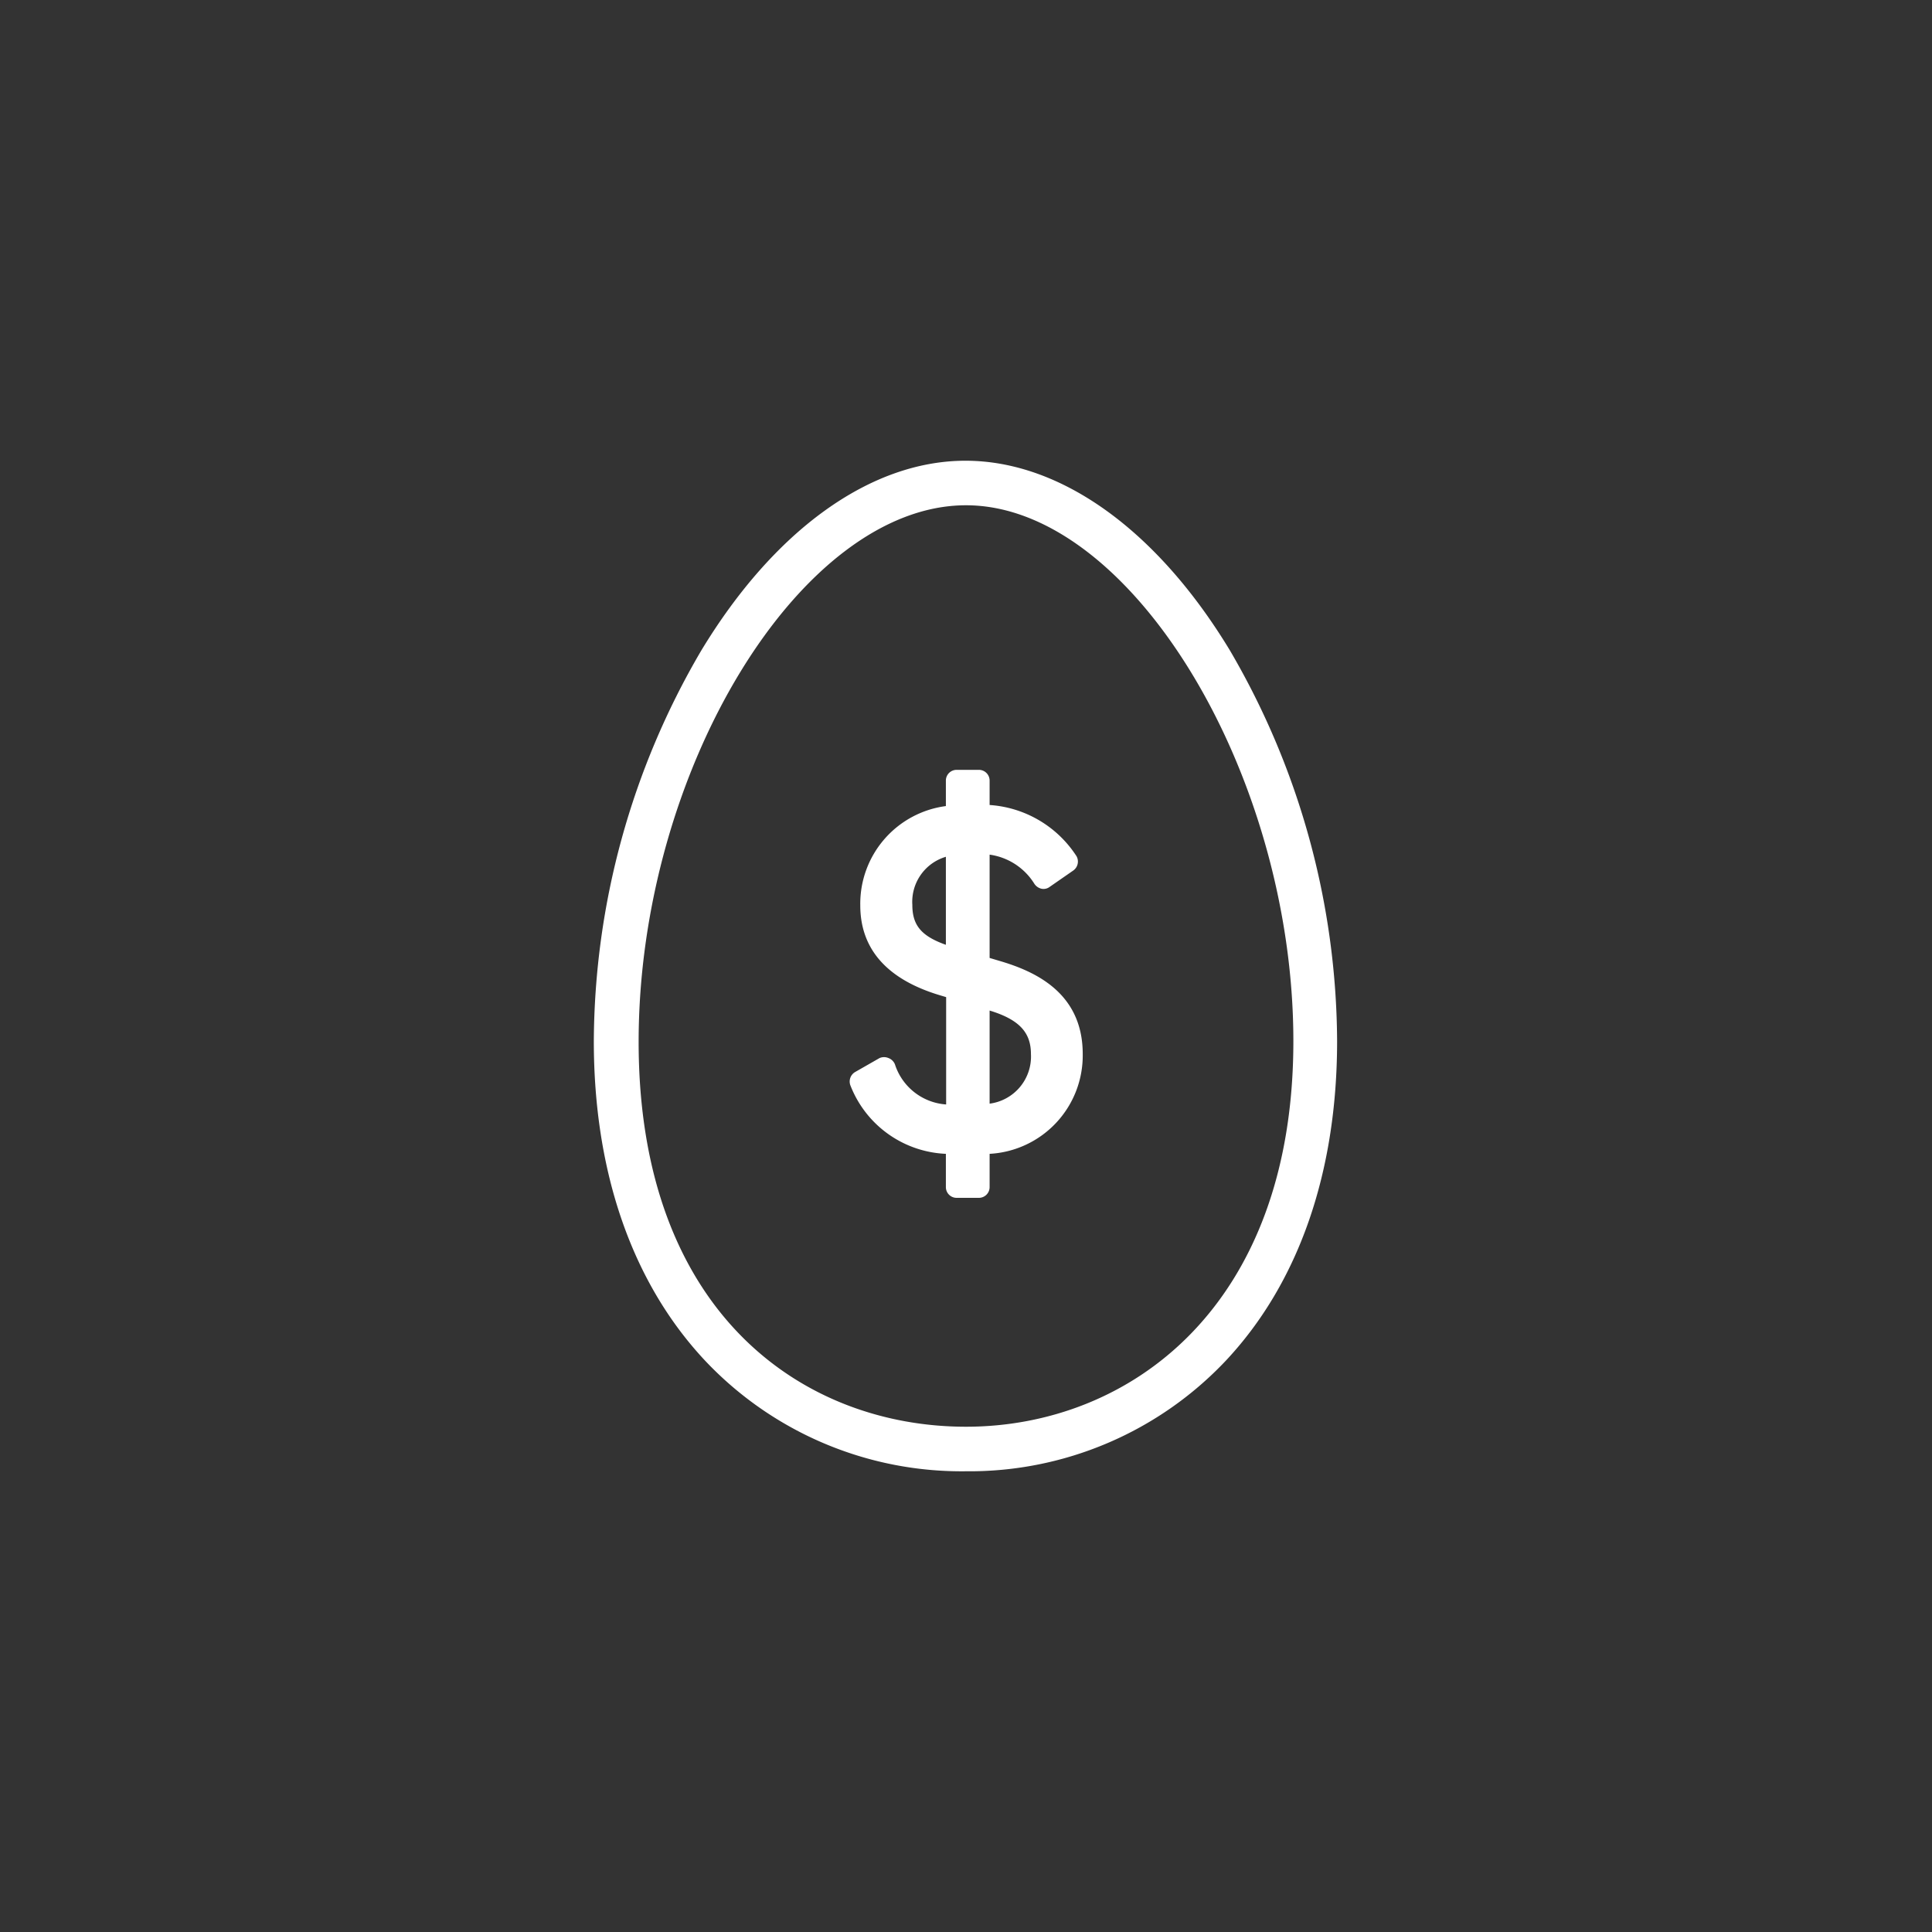 <svg xmlns="http://www.w3.org/2000/svg" viewBox="0 0 72 72"><rect x="0" y="0" width="72" height="72" fill="#333333" stroke="none"/><defs><style>.a{fill:#fff;}</style></defs><title>Services_Wealth-Mgmt</title><path class="a" d="M37.25,35.81l-.37-.11V31.85a2.34,2.34,0,0,1,1.67,1.09.44.44,0,0,0,.26.18.38.38,0,0,0,.31-.07l.88-.61a.41.41,0,0,0,.12-.53A4.19,4.19,0,0,0,36.88,30v-.91a.4.4,0,0,0-.41-.4h-.82a.4.4,0,0,0-.4.4v.95a3.67,3.67,0,0,0-3.19,3.7c0,1.63,1,2.77,3,3.36l.2.06v4a2.16,2.16,0,0,1-1.91-1.5.42.42,0,0,0-.24-.23.42.42,0,0,0-.33,0l-.91.52a.41.41,0,0,0-.17.52A4,4,0,0,0,35.25,43v1.24a.4.4,0,0,0,.4.4h.82a.4.4,0,0,0,.41-.4V43a3.67,3.67,0,0,0,3.47-3.72C40.35,37,38.58,36.2,37.25,35.81Zm1.17,3.47a1.77,1.77,0,0,1-1.54,1.85V37.66C38,38,38.42,38.49,38.42,39.28Zm-3.17-7.35v3.28c-.93-.33-1.25-.74-1.25-1.49A1.75,1.75,0,0,1,35.25,31.93Z"/><path class="a" d="M36,54.83a13.14,13.14,0,0,1-9.74-4.14c-2.7-2.89-4.13-7-4.13-11.89a29,29,0,0,1,4-14.55c2.72-4.5,6.31-7.08,9.85-7.08s7.13,2.57,9.85,7.06a29.07,29.07,0,0,1,4,14.57c0,4.89-1.43,9-4.13,11.89A13.14,13.14,0,0,1,36,54.83Zm0-36c-6.16,0-12.2,9.9-12.2,20S29.93,53.17,36,53.17,48.2,48.73,48.2,38.8,42.16,18.83,36,18.83Z"/></svg>